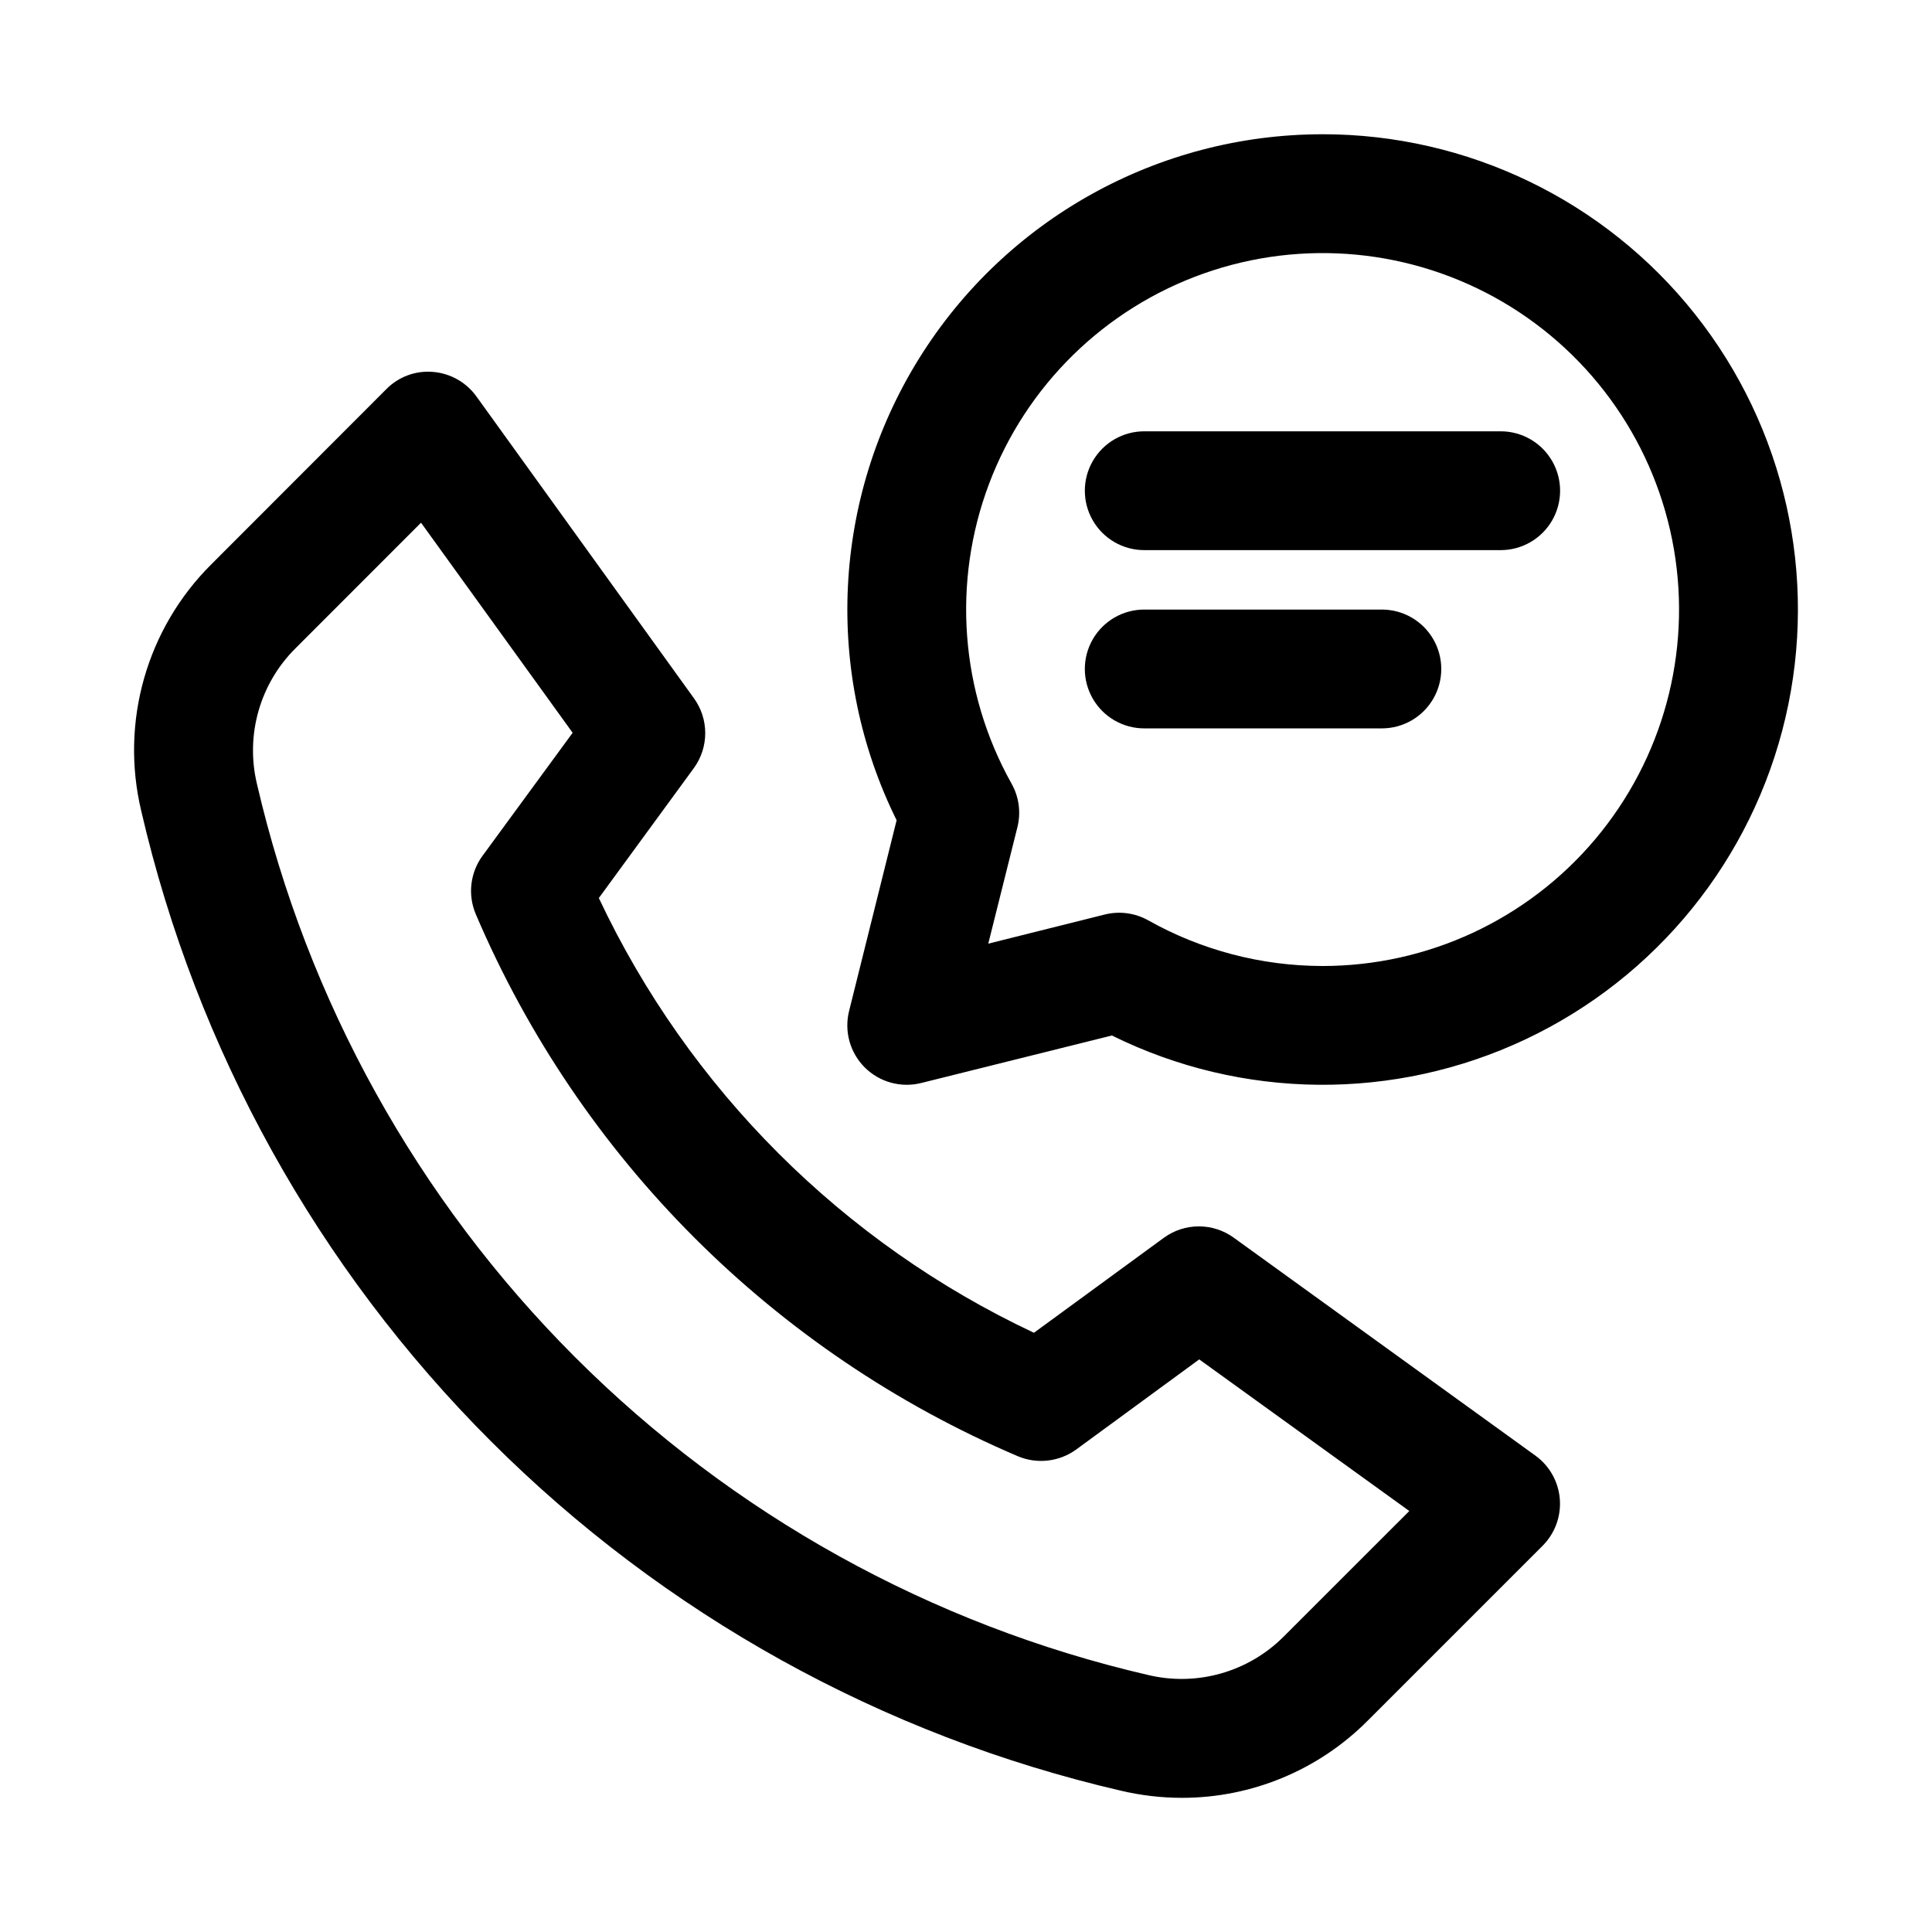 <?xml version="1.0" encoding="UTF-8"?>
<!-- Uploaded to: ICON Repo, www.svgrepo.com, Generator: ICON Repo Mixer Tools -->
<svg fill="#000000" width="800px" height="800px" version="1.1" viewBox="144 144 512 512" xmlns="http://www.w3.org/2000/svg">
 <g>
  <path d="m470.97 472.01c-2.691-1.957-5.93-3.008-9.258-3.008-3.324 0-6.566 1.051-9.258 3.008l-34.449 25.191c-50.664-23.828-91.441-64.57-115.31-115.21l25.191-34.449c1.957-2.691 3.008-5.93 3.008-9.258 0-3.324-1.051-6.566-3.008-9.258l-57.605-79.93c-2.691-3.766-6.902-6.152-11.512-6.535-4.606-0.406-9.148 1.27-12.391 4.566l-46.332 46.379c-17.195 17.074-24.246 41.871-18.609 65.434 14.645 63.234 46.742 121.09 92.641 166.98 45.902 45.898 103.76 77.992 166.99 92.637 5.305 1.25 10.734 1.887 16.184 1.887 18.477 0.004 36.191-7.363 49.219-20.465l46.336-46.336h-0.004c3.266-3.262 4.93-7.793 4.562-12.395-0.371-4.598-2.738-8.805-6.481-11.504zm13.242 105.68c-9.395 9.43-23.016 13.293-35.961 10.199-57.52-13.324-110.14-42.52-151.89-84.266-41.75-41.75-70.945-94.375-84.27-151.89-3.09-12.938 0.781-26.551 10.219-35.926l33.266-33.285 40.18 55.672-23.883 32.605c-3.289 4.492-3.961 10.391-1.766 15.508 27.555 64.59 78.996 116.04 143.59 143.59 5.121 2.176 11.008 1.508 15.508-1.762l32.605-23.883 55.672 40.18z"/>
  <path d="m494.46 179.58c-43.547 0.016-84 22.523-106.96 59.523-22.969 37-25.195 83.238-5.887 122.27l-12.594 50.539c-1.344 5.367 0.227 11.043 4.137 14.957 3.914 3.91 9.594 5.484 14.961 4.141l50.539-12.594-0.004-0.004c34.465 17.059 74.832 17.434 109.61 1.027 34.777-16.41 60.152-47.805 68.902-85.25 8.75-37.445-0.086-76.836-23.988-106.96-23.906-30.121-60.258-47.672-98.715-47.656zm0 220.42c-16.156-0.016-32.039-4.172-46.129-12.078-3.5-1.977-7.621-2.539-11.523-1.574l-30.906 7.731 7.731-30.906c0.965-3.898 0.402-8.023-1.574-11.523-13.598-24.305-15.773-53.375-5.949-79.434s30.645-46.457 56.902-55.742c26.258-9.285 55.273-6.508 79.297 7.586 24.02 14.094 40.598 38.07 45.301 65.52s-2.945 55.578-20.902 76.867c-17.957 21.285-44.395 33.566-72.246 33.555z"/>
  <path d="m541.7 258.3h-94.465c-5.625 0-10.82 3.004-13.633 7.875-2.812 4.871-2.812 10.871 0 15.742 2.812 4.871 8.008 7.871 13.633 7.871h94.465c5.625 0 10.82-3 13.633-7.871 2.812-4.871 2.812-10.871 0-15.742-2.812-4.871-8.008-7.875-13.633-7.875z"/>
  <path d="m510.21 305.54h-62.977c-5.625 0-10.82 3-13.633 7.871s-2.812 10.871 0 15.742c2.812 4.875 8.008 7.875 13.633 7.875h62.977c5.625 0 10.82-3 13.633-7.875 2.812-4.871 2.812-10.871 0-15.742s-8.008-7.871-13.633-7.871z"/>
 </g>
</svg>